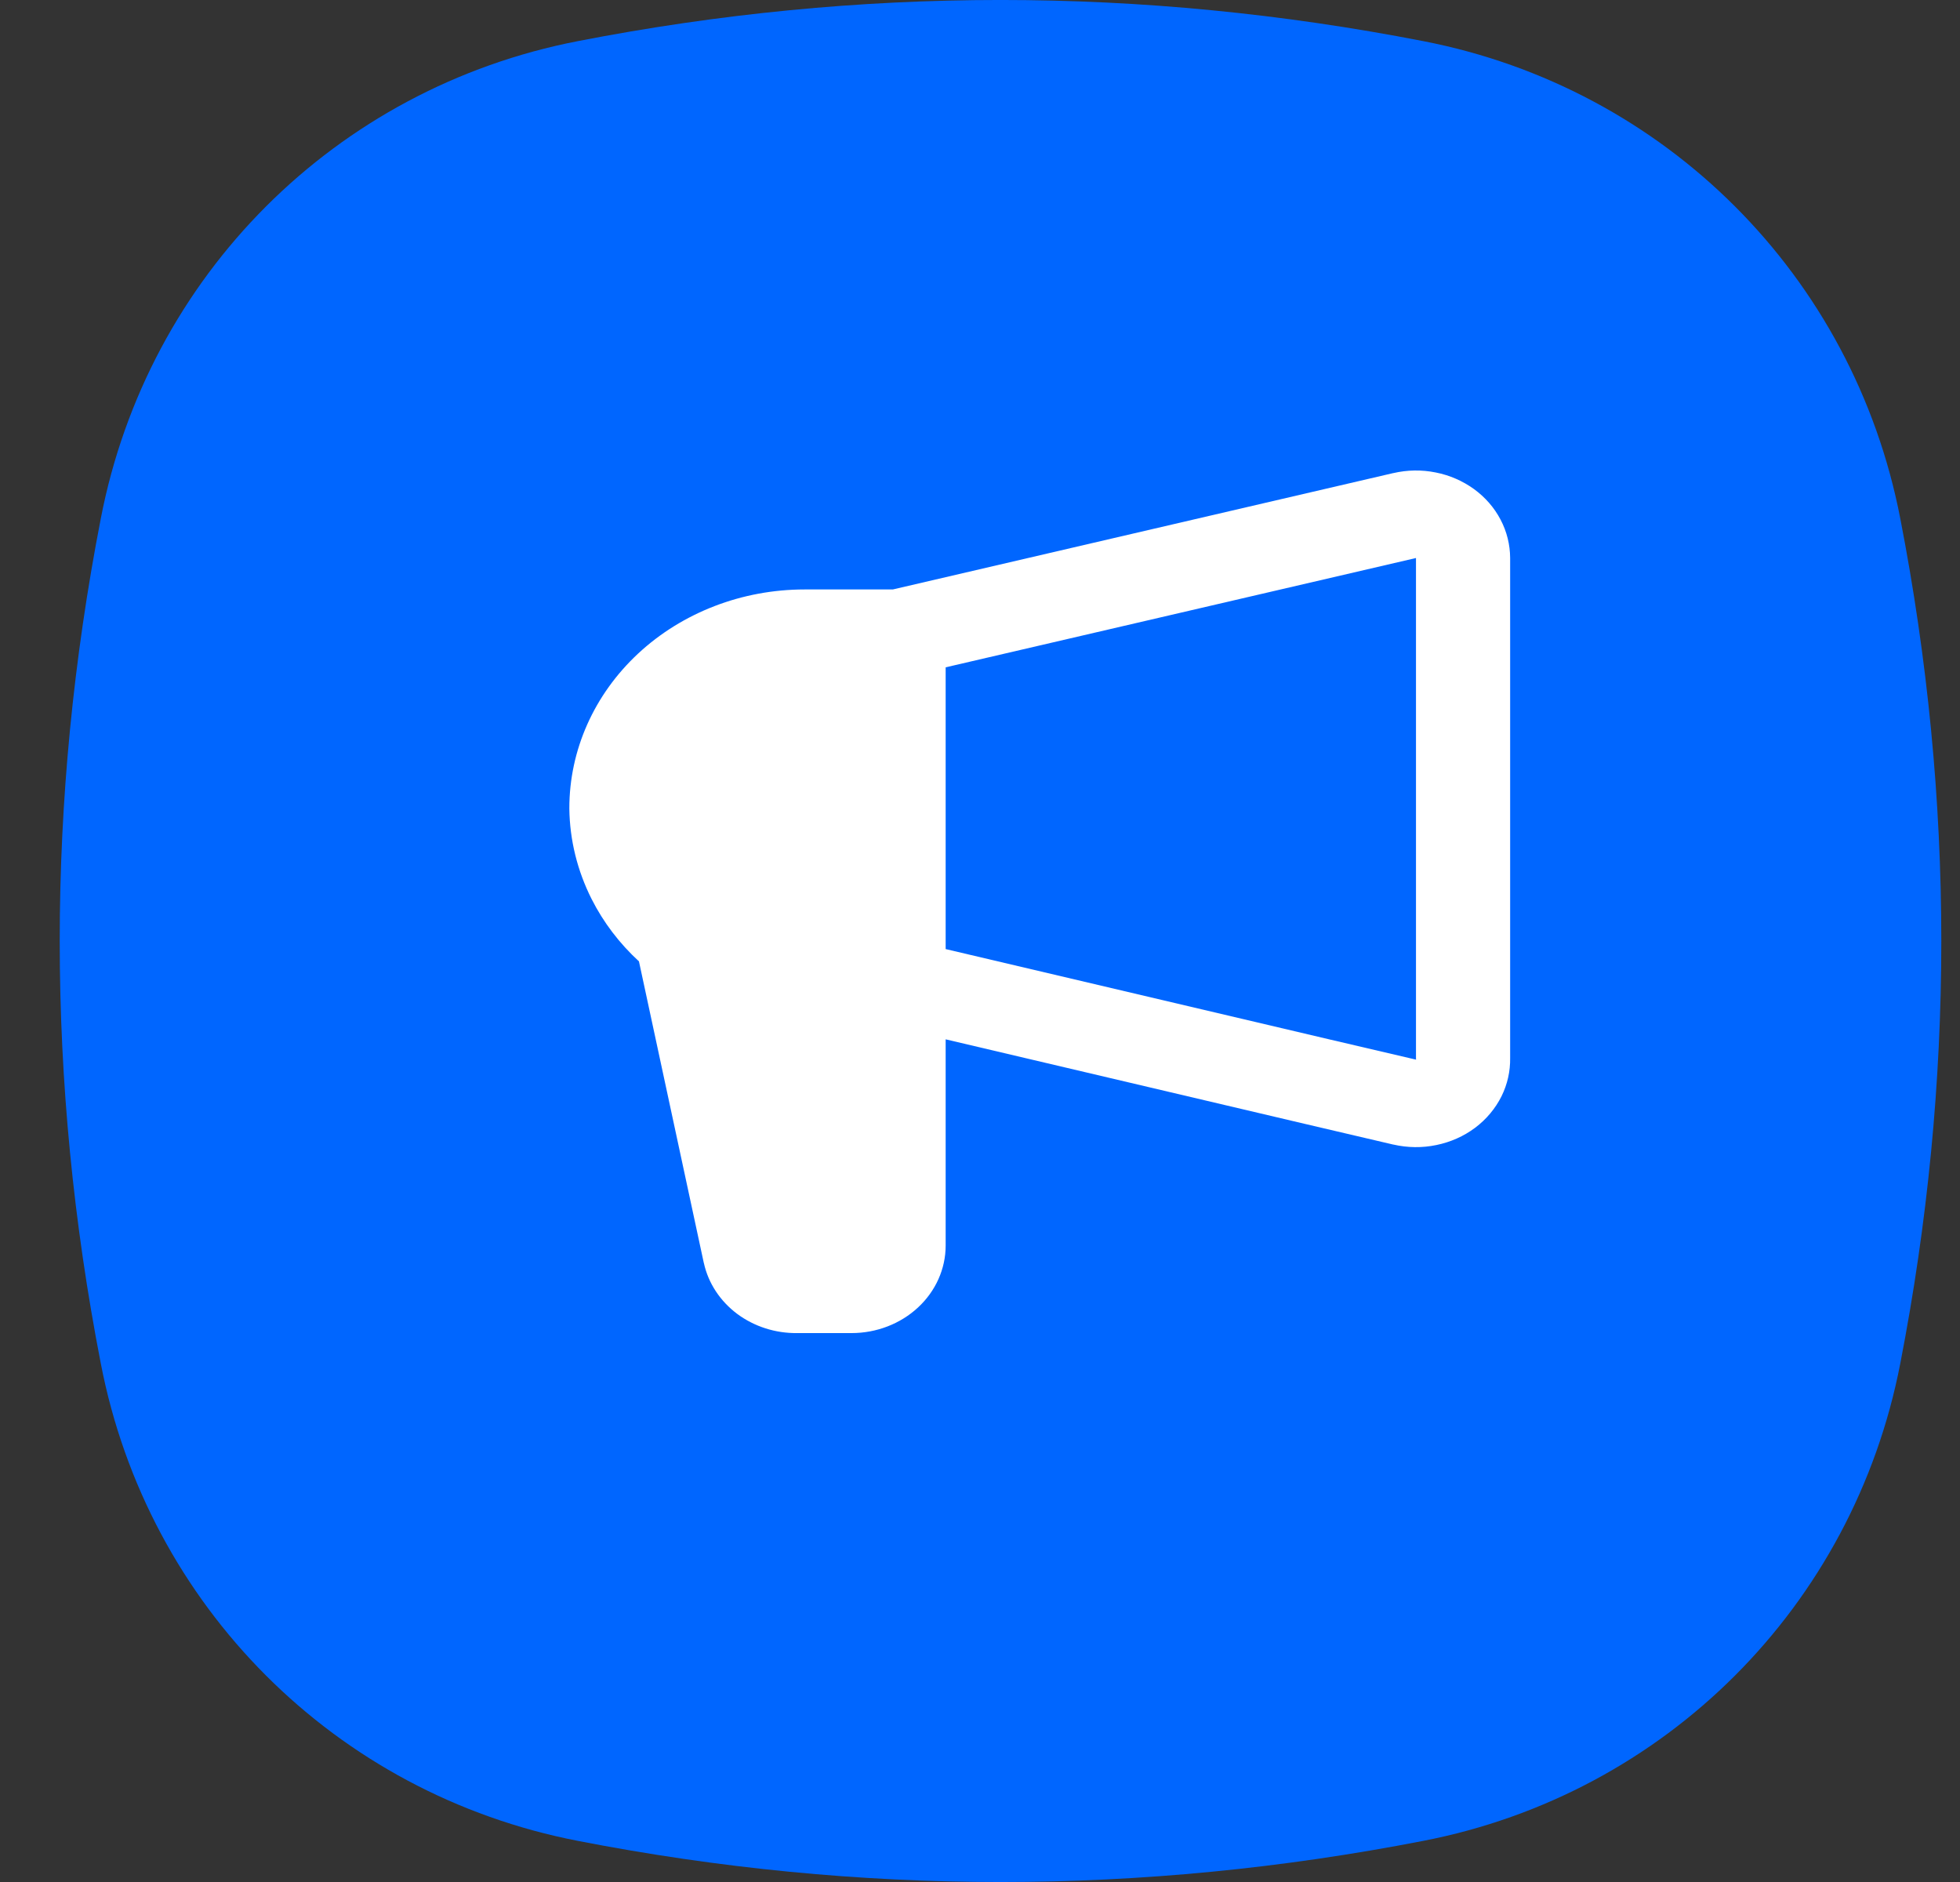 <svg width="25" height="24" viewBox="0 0 25 24" fill="none" xmlns="http://www.w3.org/2000/svg">
<rect x="0" y="0" width="25" height="24" fill="#333333" stroke="none"/>
<path d="M24.238 6.611C23.639 3.518 21.244 1.123 18.151 0.524C14.558 -0.175 10.966 -0.175 7.373 0.524C4.279 1.123 1.884 3.518 1.286 6.611C0.587 10.204 0.587 13.796 1.286 17.389C1.884 20.482 4.279 22.877 7.373 23.476C10.966 24.175 14.558 24.175 18.151 23.476C21.244 22.877 23.639 20.482 24.238 17.389C24.936 13.796 24.936 10.204 24.238 6.611Z" fill="#0066FF"/>
<path fill-rule="evenodd" clip-rule="evenodd" d="M17.773 6.033C17.95 5.992 18.134 5.989 18.312 6.025C18.491 6.06 18.657 6.133 18.801 6.237C18.944 6.341 19.06 6.474 19.14 6.627C19.22 6.779 19.261 6.946 19.262 7.115V13.49C19.265 13.659 19.228 13.826 19.152 13.98C19.074 14.136 18.959 14.274 18.815 14.382C18.671 14.49 18.502 14.565 18.321 14.602C18.14 14.64 17.953 14.637 17.773 14.596L17.771 14.596L16.673 14.339L12.062 13.254V15.884C12.062 16.18 11.935 16.464 11.71 16.673C11.485 16.882 11.18 17 10.862 17H10.171C9.892 17.004 9.621 16.917 9.404 16.756C9.185 16.592 9.034 16.363 8.978 16.107L8.977 16.105L8.15 12.26C7.901 12.031 7.696 11.762 7.546 11.465C7.364 11.104 7.267 10.711 7.262 10.313C7.262 10.31 7.262 10.308 7.262 10.306C7.262 9.566 7.578 8.857 8.14 8.334C8.703 7.811 9.466 7.517 10.262 7.517H11.388L17.771 6.033L17.773 6.033ZM12.062 8.51V12.103L16.966 13.257L18.062 13.513C18.062 13.511 18.062 13.509 18.062 13.507C18.061 13.504 18.061 13.5 18.061 13.497L18.061 7.116L12.062 8.51Z" fill="white"/>
</svg>
